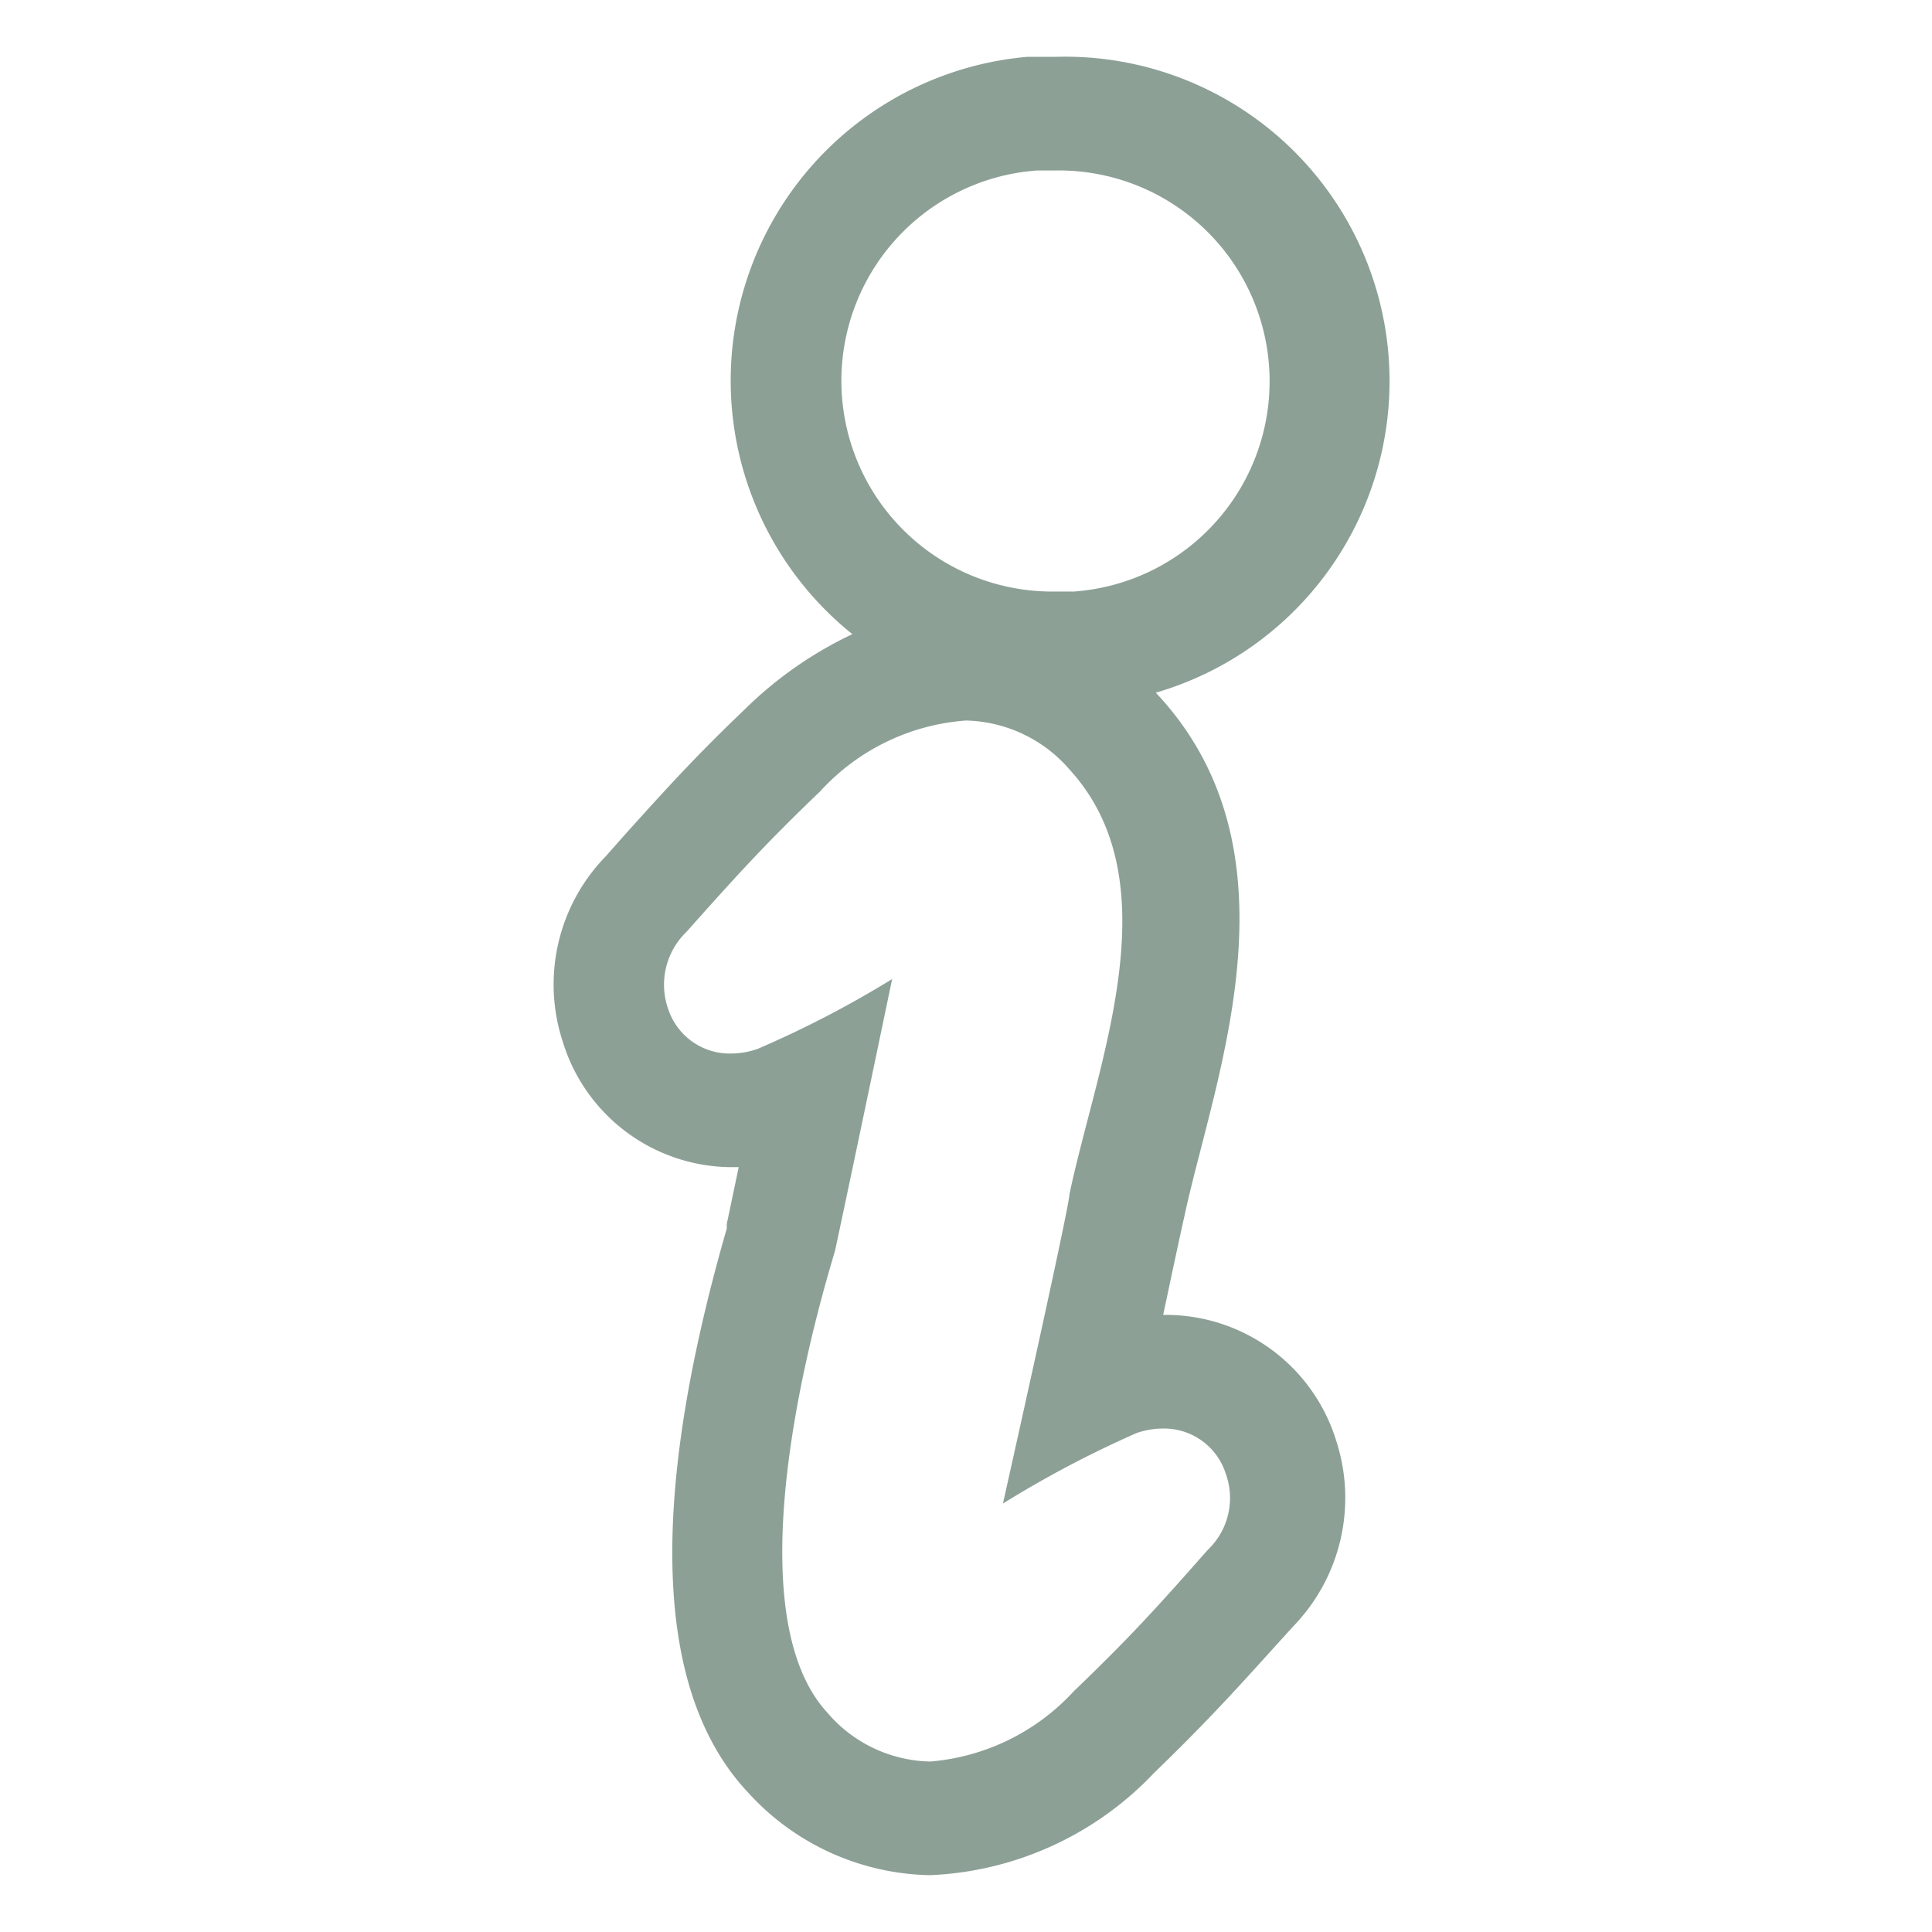 <svg xmlns="http://www.w3.org/2000/svg" width="34" height="34" viewBox="0 0 34 34"><defs><style>.cls-1,.cls-2{fill:#8ca096;}.cls-2{fill-opacity:0;}</style></defs><title>header_ico_info</title><g id="レイヤー_2" data-name="レイヤー 2"><g id="contents"><path class="cls-1" d="M18.58,3a3.71,3.71,0,0,1,.32,7.41h-.33A3.71,3.71,0,0,1,18.25,3h.33M17,12.68a2.48,2.48,0,0,1,1.82.86c1.83,2,.48,5.19,0,7.48,0,.22-1.17,5.44-1.17,5.44A18.85,18.85,0,0,1,20,25.22a1.42,1.42,0,0,1,.45-.08,1.14,1.14,0,0,1,1.12.79,1.26,1.26,0,0,1-.32,1.35c-.88,1-1.39,1.56-2.35,2.48A3.86,3.86,0,0,1,16.37,31a2.44,2.44,0,0,1-1.81-.86c-1.84-2,.09-7.93.14-8.15.34-1.59,1-4.76,1-4.76a18.28,18.28,0,0,1-2.37,1.23,1.42,1.42,0,0,1-.45.08,1.14,1.14,0,0,1-1.12-.78,1.29,1.29,0,0,1,.32-1.36c.89-1,1.4-1.56,2.35-2.47A3.85,3.85,0,0,1,17,12.68M18.58,1l-.5,0A5.72,5.72,0,0,0,15,11.16a6.9,6.9,0,0,0-1.89,1.32c-.9.86-1.42,1.44-2.15,2.25l-.3.34a3.23,3.23,0,0,0-.76,3.25,3.12,3.12,0,0,0,3,2.22H13l-.21,1,0,.08c-1.39,4.83-1.27,8.17.37,9.92A4.43,4.43,0,0,0,16.37,33a5.76,5.76,0,0,0,3.94-1.8c.89-.86,1.42-1.44,2.15-2.25l.3-.33a3.25,3.25,0,0,0,.76-3.25,3.14,3.14,0,0,0-3.05-2.23h0c.19-.9.35-1.64.37-1.72.08-.38.19-.8.3-1.23.61-2.37,1.45-5.61-.8-8h0A5.71,5.71,0,0,0,18.58,1Z"/><rect class="cls-2" width="34" height="34"/></g></g></svg>